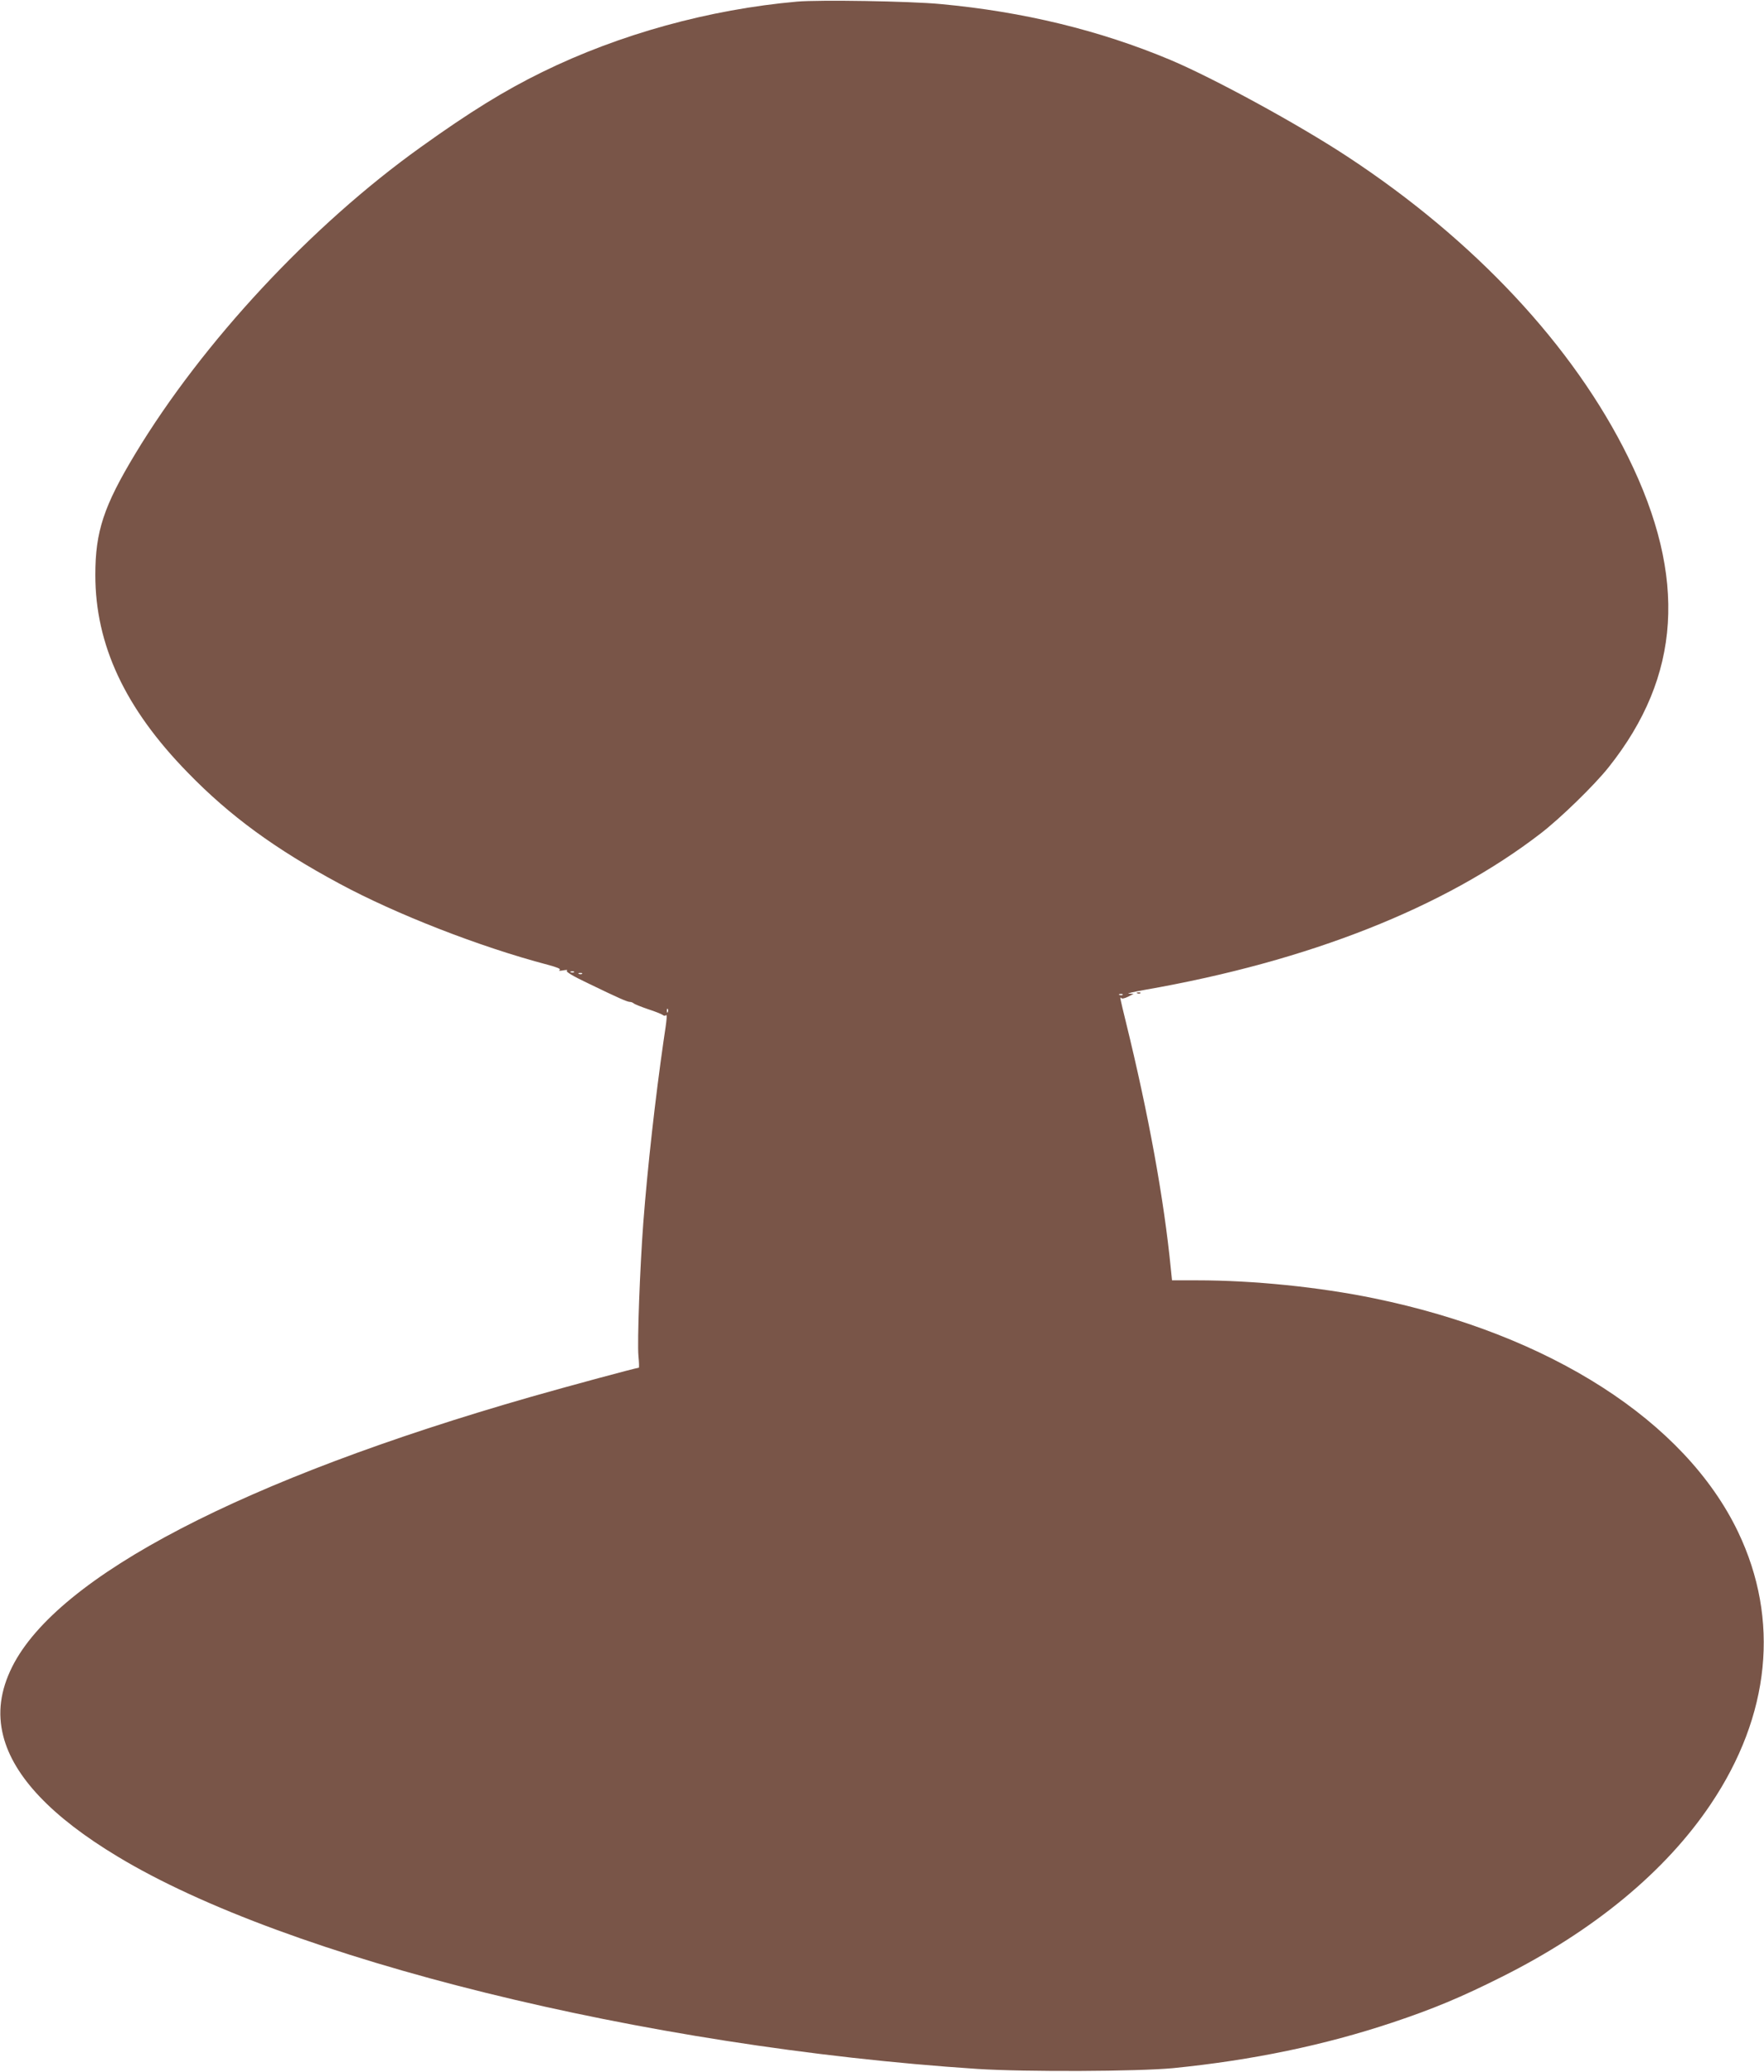 <?xml version="1.0" standalone="no"?>
<!DOCTYPE svg PUBLIC "-//W3C//DTD SVG 20010904//EN"
 "http://www.w3.org/TR/2001/REC-SVG-20010904/DTD/svg10.dtd">
<svg version="1.0" xmlns="http://www.w3.org/2000/svg"
 width="1090pt" height="1280pt" viewBox="0 0 1090 1280"
 preserveAspectRatio="xMidYMid meet">
<g transform="translate(0,1280) scale(0.1,-0.1)"
fill="#795548" stroke="none">
<path d="M4925 12790 c-542 -48 -1097 -201 -1574 -435 -233 -114 -450 -248
-751 -464 -677 -484 -1348 -1205 -1765 -1896 -194 -322 -246 -479 -246 -747 0
-432 184 -825 571 -1221 260 -268 541 -473 937 -686 350 -189 868 -391 1286
-501 60 -16 84 -26 75 -32 -8 -6 0 -7 22 -3 21 4 30 3 23 -2 -9 -6 36 -33 135
-80 184 -89 238 -113 255 -113 7 0 17 -4 23 -9 5 -5 45 -21 89 -36 44 -14 85
-31 91 -36 6 -5 14 -6 17 -2 11 10 9 -15 -13 -159 -50 -347 -99 -781 -125
-1123 -21 -280 -38 -736 -30 -822 4 -40 5 -73 2 -73 -14 0 -429 -112 -667
-180 -1775 -509 -2924 -1106 -3205 -1668 -73 -147 -91 -285 -55 -427 64 -251
300 -500 707 -745 1044 -631 3250 -1176 5313 -1312 296 -19 991 -16 1210 5
490 49 935 142 1352 281 255 85 429 158 678 283 569 285 1012 651 1291 1067
368 548 428 1139 169 1681 -328 685 -1161 1220 -2250 1444 -340 70 -747 111
-1092 111 l-156 0 -7 68 c-42 431 -138 958 -279 1532 -33 135 -38 156 -29 145
5 -7 20 -4 43 7 l35 18 -30 1 c-16 1 29 11 101 24 1013 177 1851 509 2444 966
120 92 332 298 420 409 448 563 487 1171 121 1915 -338 687 -950 1342 -1736
1858 -304 200 -824 483 -1091 596 -438 184 -912 299 -1423 346 -189 18 -749
27 -886 15z m-1378 -5996 c-3 -3 -12 -4 -19 -1 -8 3 -5 6 6 6 11 1 17 -2 13
-5z m50 -10 c-3 -3 -12 -4 -19 -1 -8 3 -5 6 6 6 11 1 17 -2 13 -5z m3340 -130
c-3 -3 -12 -4 -19 -1 -8 3 -5 6 6 6 11 1 17 -2 13 -5z m-2810 -106 c-3 -8 -6
-5 -6 6 -1 11 2 17 5 13 3 -3 4 -12 1 -19z"/>
<path d="M7028 6663 c7 -3 16 -2 19 1 4 3 -2 6 -13 5 -11 0 -14 -3 -6 -6z"/>
</g>
</svg>
